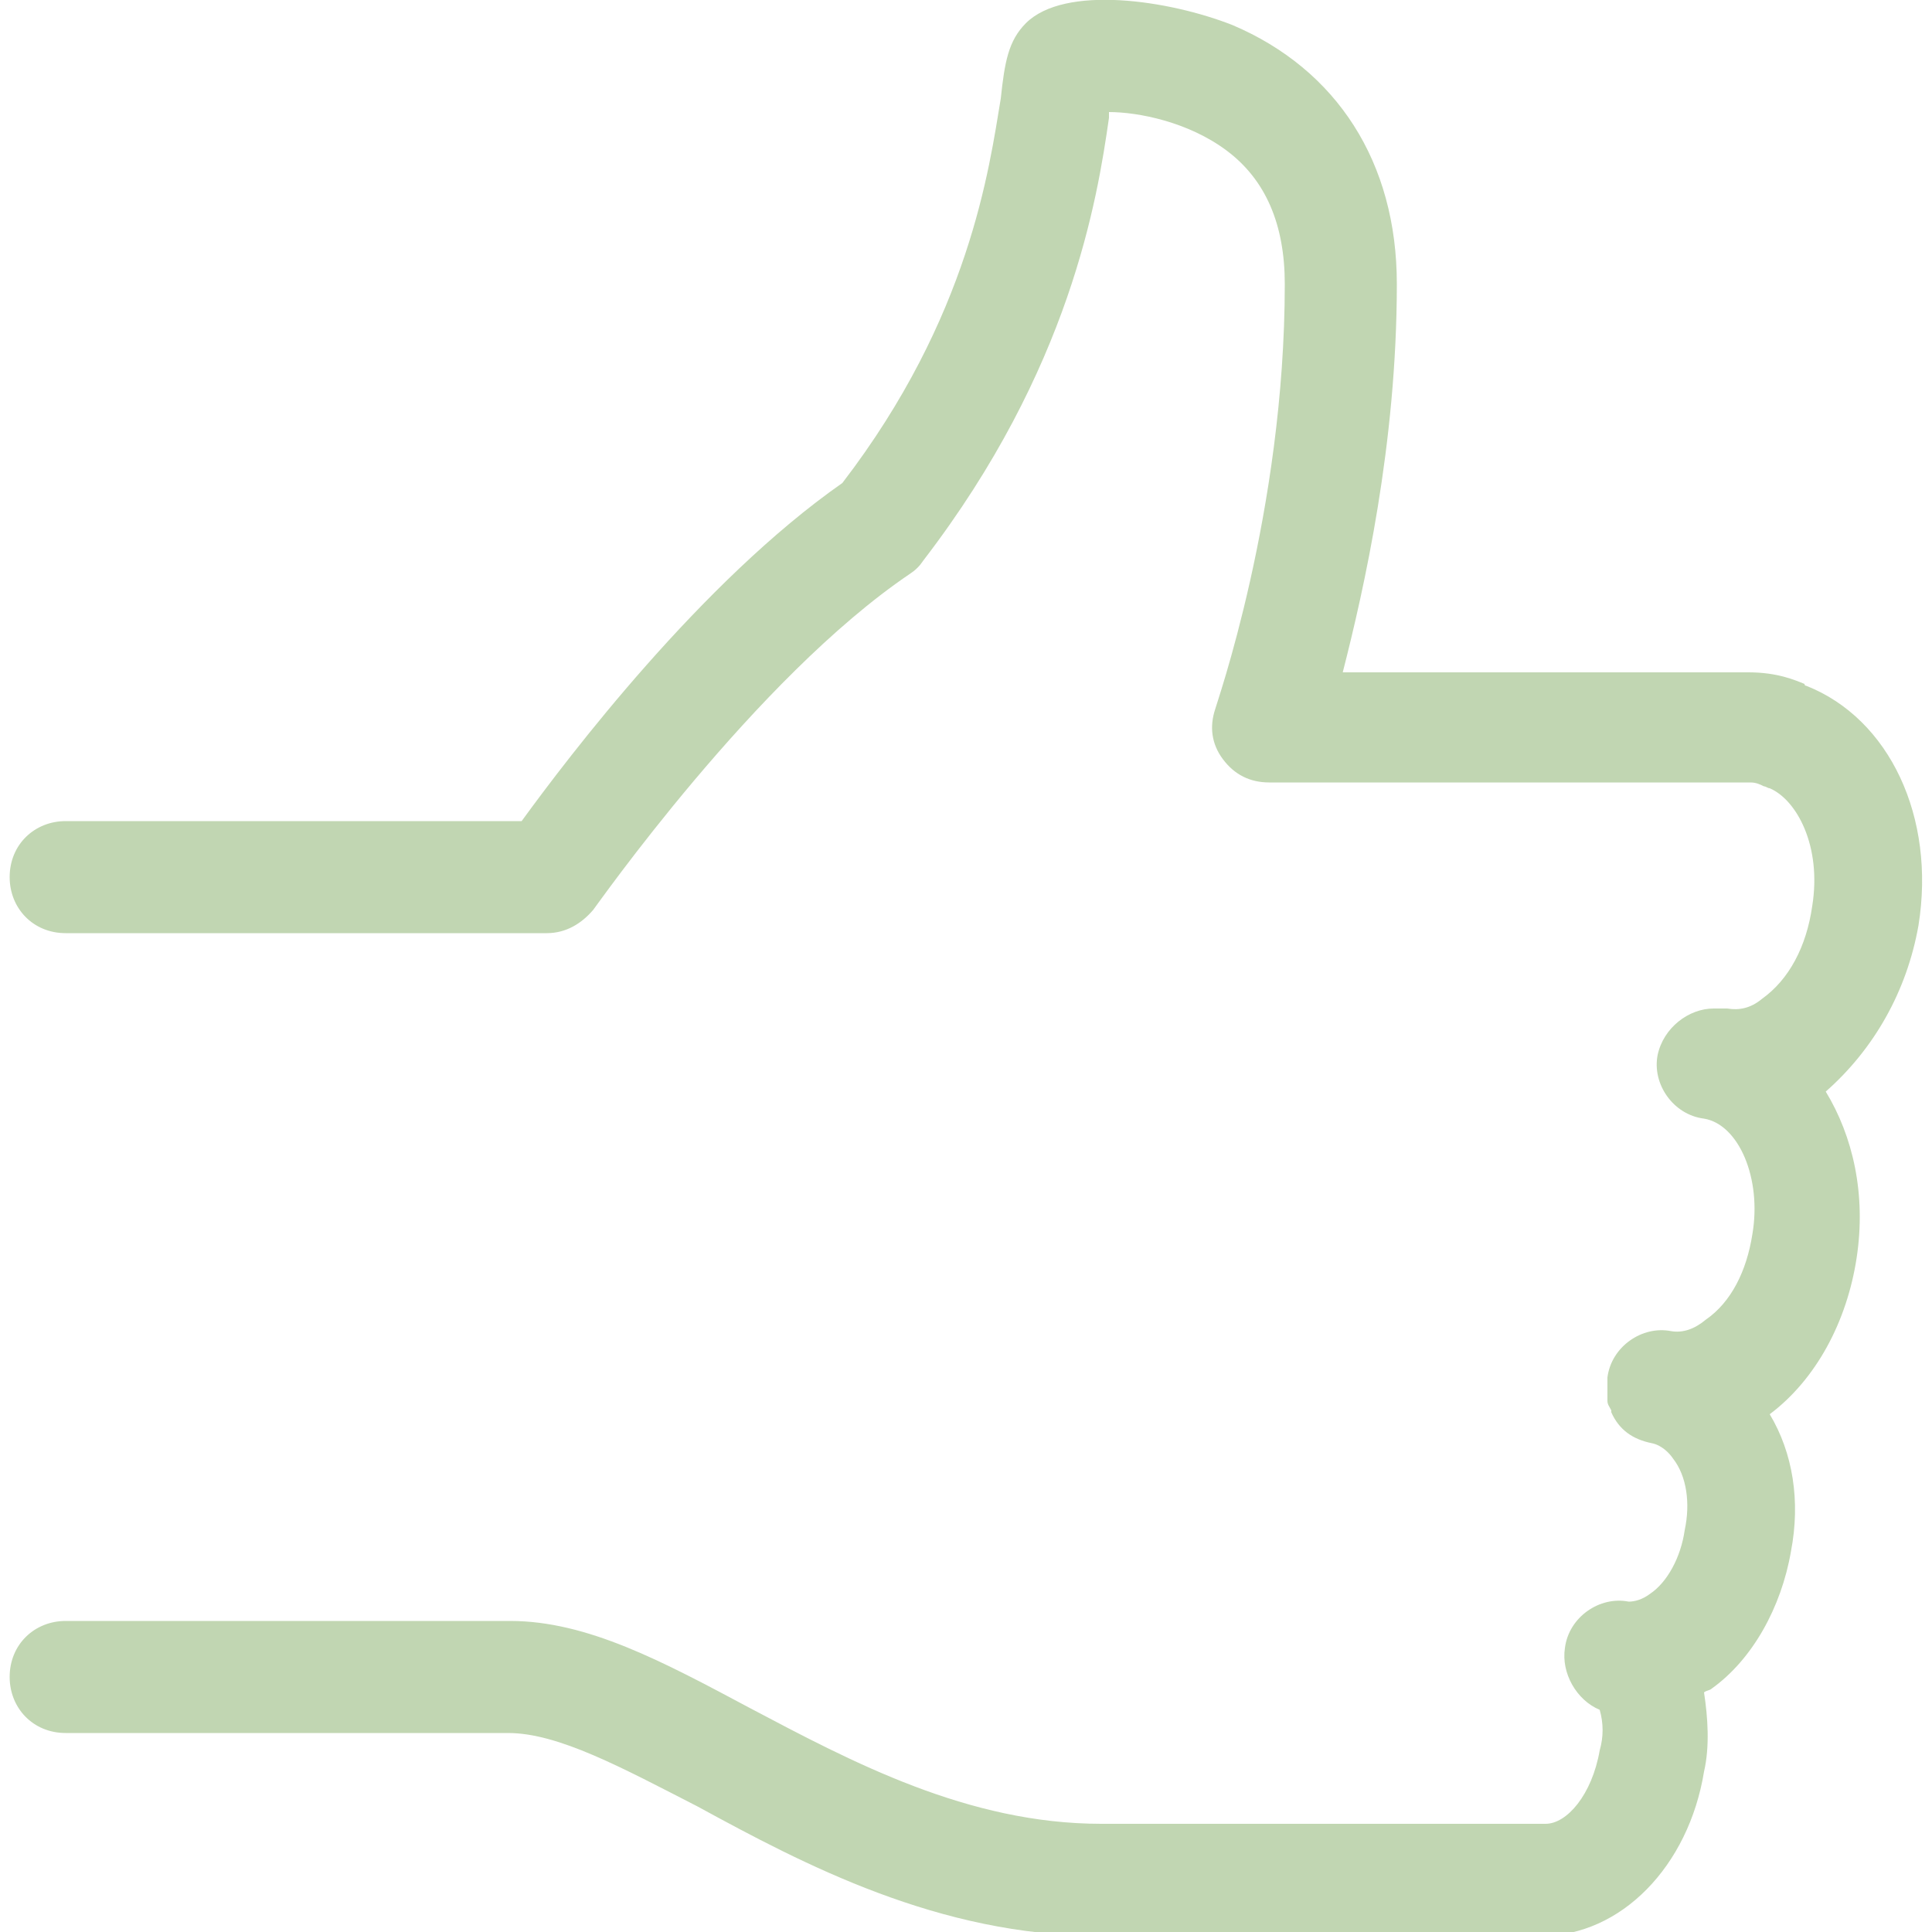 <?xml version="1.0" encoding="UTF-8"?>
<!-- Generator: Adobe Illustrator 27.8.0, SVG Export Plug-In . SVG Version: 6.00 Build 0)  -->
<svg xmlns="http://www.w3.org/2000/svg" xmlns:xlink="http://www.w3.org/1999/xlink" version="1.1" id="Ebene_1" x="0px" y="0px" width="100px" height="100px" viewBox="0 0 100 100" style="enable-background:new 0 0 100 100;" xml:space="preserve">
<style type="text/css">
	.st0{fill:#C1D6B2;}
</style>
<path class="st0" d="M99.3,47.9c0.9-5.6-1.5-10.7-5.8-12.4c0,0-0.1,0-0.1-0.1c-0.5-0.2-1.4-0.6-2.9-0.6h-21  c1.1-4.3,2.8-11.8,2.8-20.1c0-6.3-3.1-11.1-8.5-13.4C60.5,0,55.1-0.8,53.1,1.2c-0.9,0.9-1.1,2-1.3,3.9c-0.6,3.6-1.6,11.3-8.2,19.9  c-7.3,5.1-14.2,14.2-16.6,17.5H3.4c-1.6,0-2.9,1.2-2.9,2.9c0,1.6,1.2,2.9,2.9,2.9h24.9c1,0,1.8-0.5,2.4-1.2  c0.1-0.1,8.4-12,16.4-17.4c0.3-0.2,0.5-0.4,0.7-0.7c7.6-9.9,9-18.7,9.6-22.9c0-0.1,0-0.2,0-0.3c1.5,0,4.1,0.5,6.1,2  c2,1.5,3,3.8,3,6.9c0,11.8-3.6,21.9-3.6,22c-0.3,0.9-0.2,1.8,0.4,2.6c0.6,0.8,1.4,1.2,2.4,1.2h24.9c0.3,0,0.5,0.1,0.7,0.2  c0.1,0,0.2,0.1,0.3,0.1c1.4,0.6,2.7,3,2.2,6.1c-0.3,2.1-1.2,3.8-2.6,4.8c-0.6,0.5-1.2,0.6-1.8,0.5c-0.2,0-0.4,0-0.7,0  c-1.3,0-2.6,1-2.9,2.4c-0.3,1.5,0.8,3.1,2.4,3.3c1.8,0.3,3,3.1,2.5,6c-0.3,1.9-1.1,3.5-2.4,4.4c-0.6,0.5-1.2,0.7-1.8,0.6  c-1.5-0.3-3.1,0.8-3.3,2.4c0,0.2,0,0.4,0,0.6c0,0.1,0,0.2,0,0.3c0,0.1,0,0.2,0,0.3c0,0.2,0.1,0.3,0.2,0.5v0.1  c0.4,0.9,1.1,1.4,2.1,1.6c0.5,0.1,0.9,0.5,1.1,0.8c0.7,0.9,0.9,2.3,0.6,3.7c-0.2,1.4-0.9,2.7-1.8,3.3c-0.4,0.3-0.8,0.4-1.1,0.4  c-1.5-0.3-3.1,0.8-3.3,2.4c-0.2,1.3,0.6,2.7,1.8,3.2c0.2,0.7,0.2,1.4,0,2.1c-0.4,2.3-1.7,3.8-2.8,3.8H57c-6.9,0-12.9-3.2-18.2-6  c-4.5-2.4-8.4-4.5-12.4-4.5H3.4c-1.6,0-2.9,1.2-2.9,2.9c0,1.6,1.2,2.9,2.9,2.9h22.9c2.6,0,5.9,1.8,9.8,3.8c5.5,3,12.5,6.7,20.8,6.7  h22.9c4.1,0,7.6-3.6,8.4-8.5c0.3-1.3,0.2-2.8,0-4.1c0.1-0.1,0.3-0.1,0.4-0.2c2.1-1.5,3.6-4.2,4.1-7.1c0.5-2.6,0.1-5.1-1.1-7.1  c2.4-1.8,4-4.8,4.5-8.1c0.5-3.3-0.2-6.3-1.6-8.6C97,54.3,98.7,51.3,99.3,47.9z"></path>
</svg>
